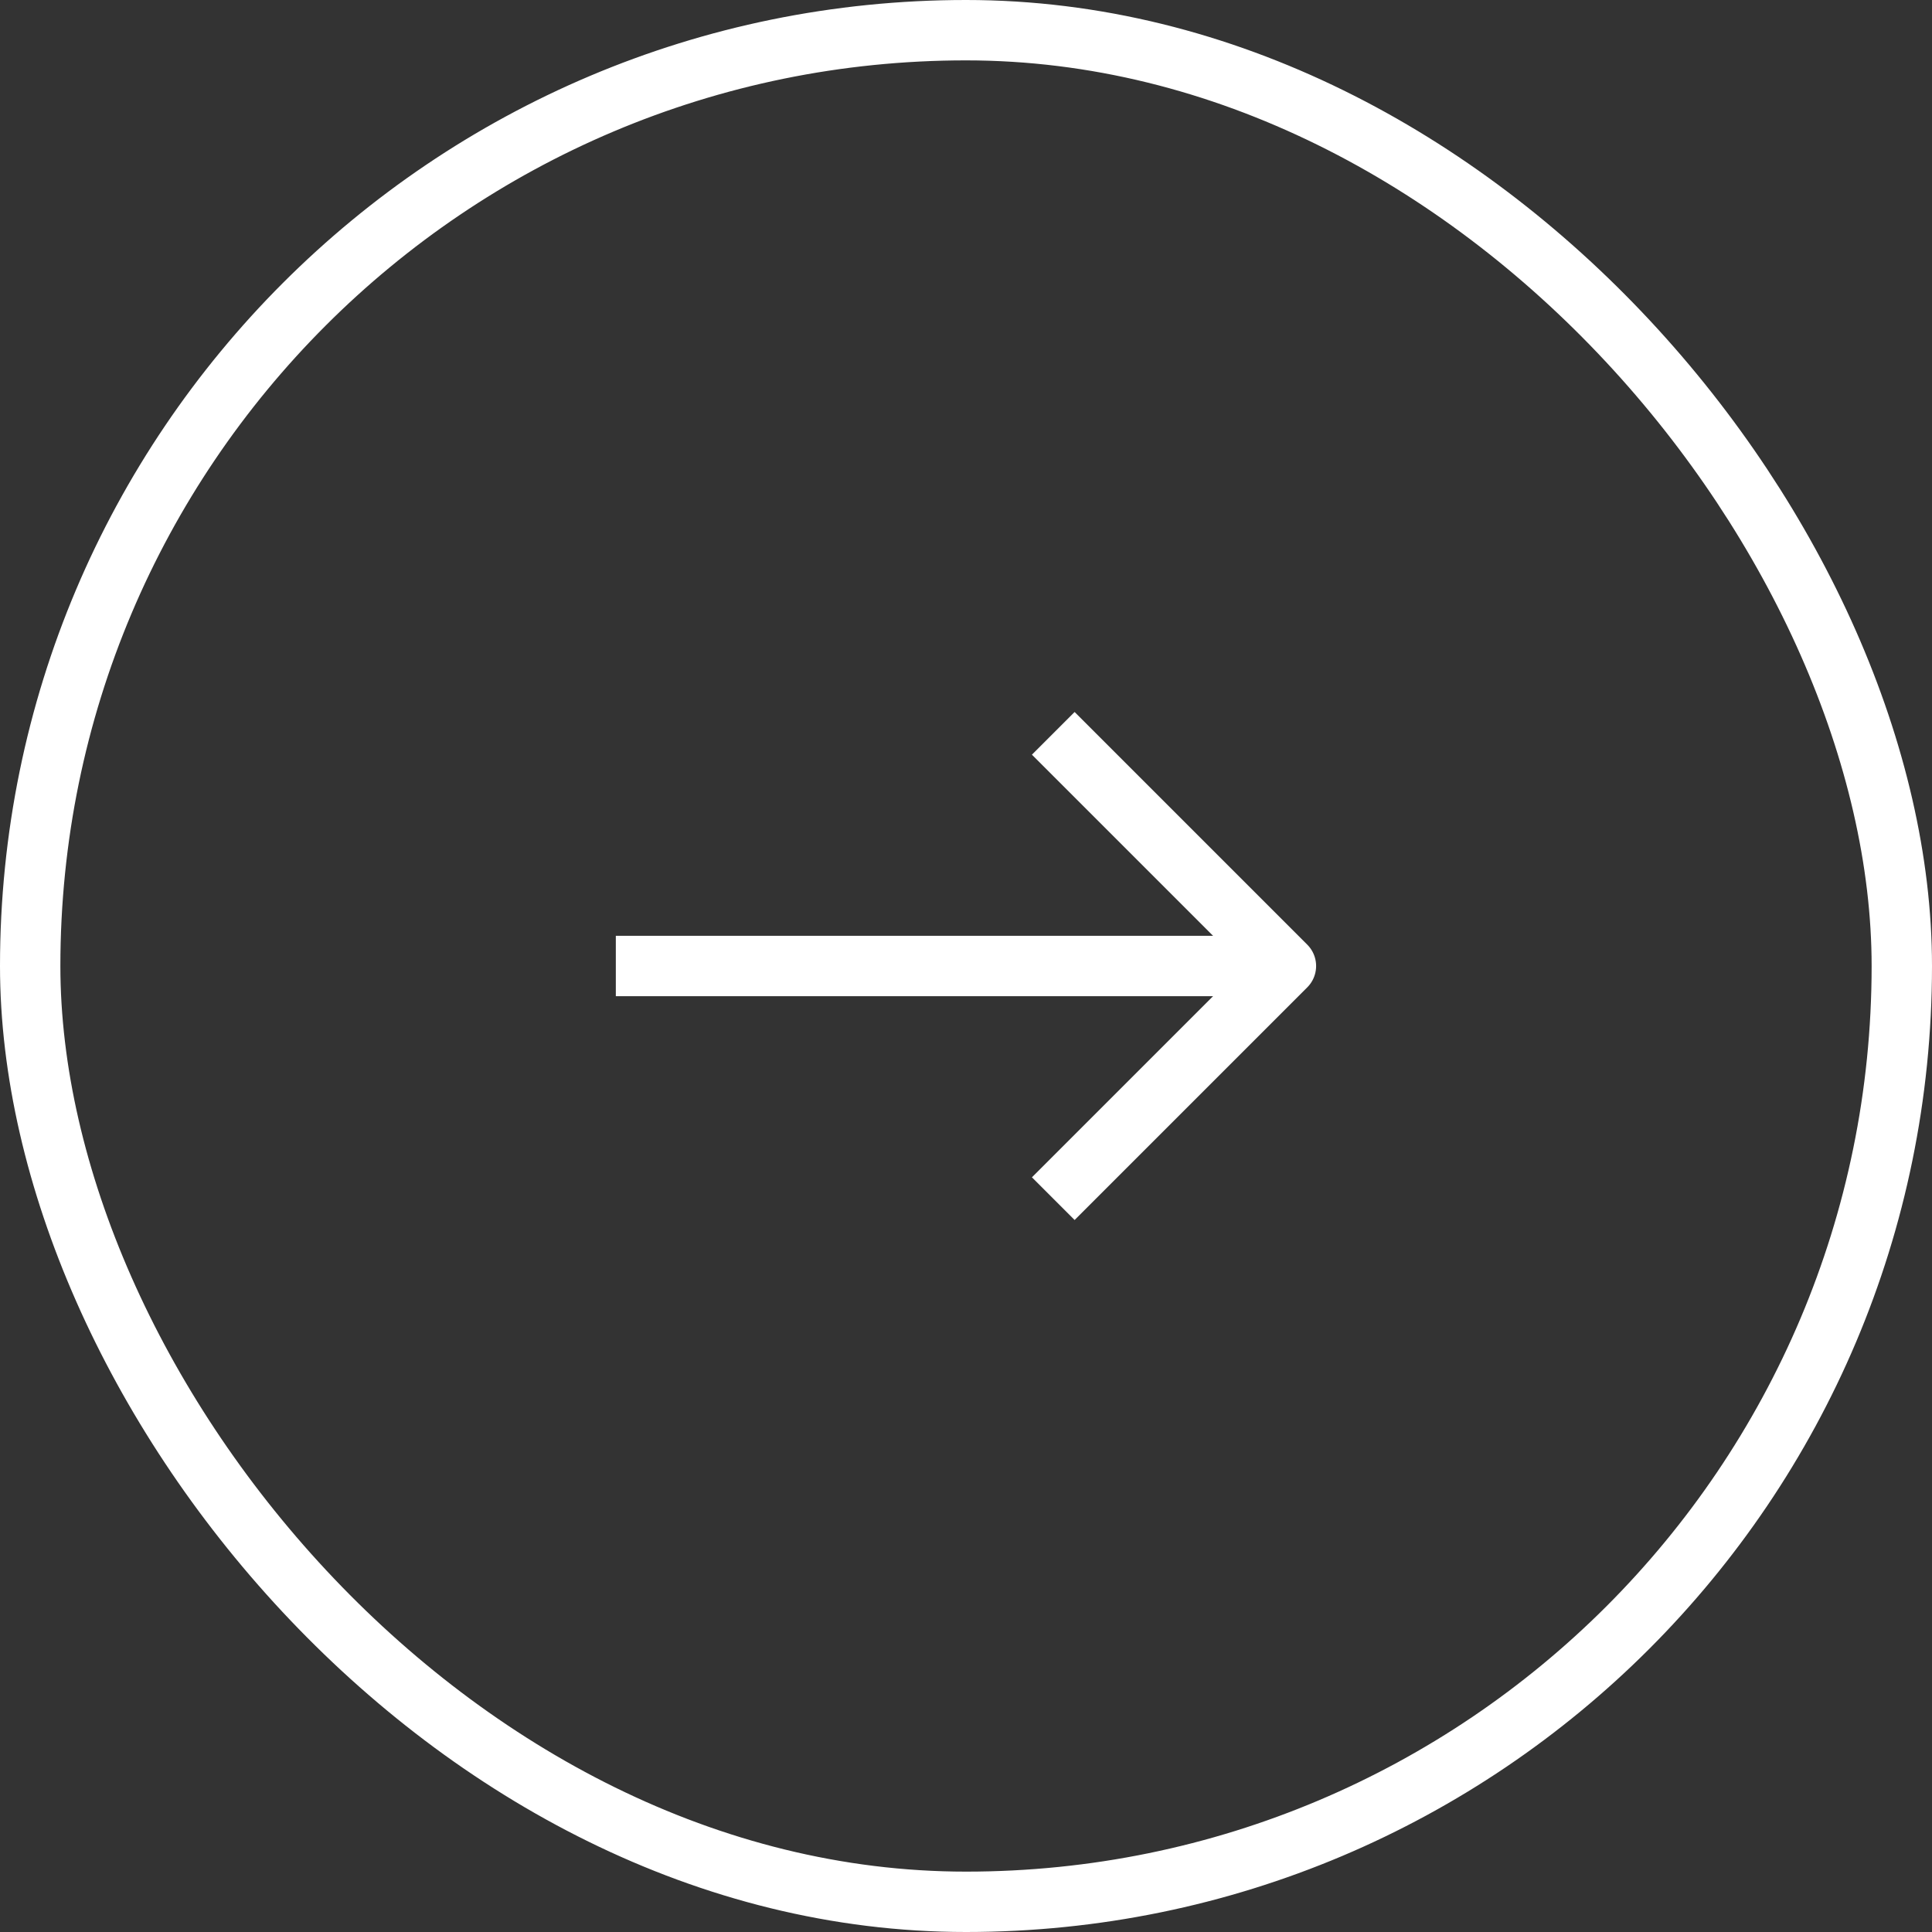 <svg width="64" height="64" viewBox="0 0 64 64" fill="none" xmlns="http://www.w3.org/2000/svg">
<rect x="0" y="0" width="64" height="64" fill="#333333" stroke="none"/>
<rect x="1" y="1" width="62" height="62" rx="31" stroke="white" stroke-width="2"/>
<path d="M21.4 32H41.4" stroke="white" stroke-width="2" stroke-linecap="square" stroke-linejoin="round"/>
<path d="M35.598 25L42.598 32L35.598 39" stroke="white" stroke-width="2" stroke-linecap="square" stroke-linejoin="round"/>
</svg>

